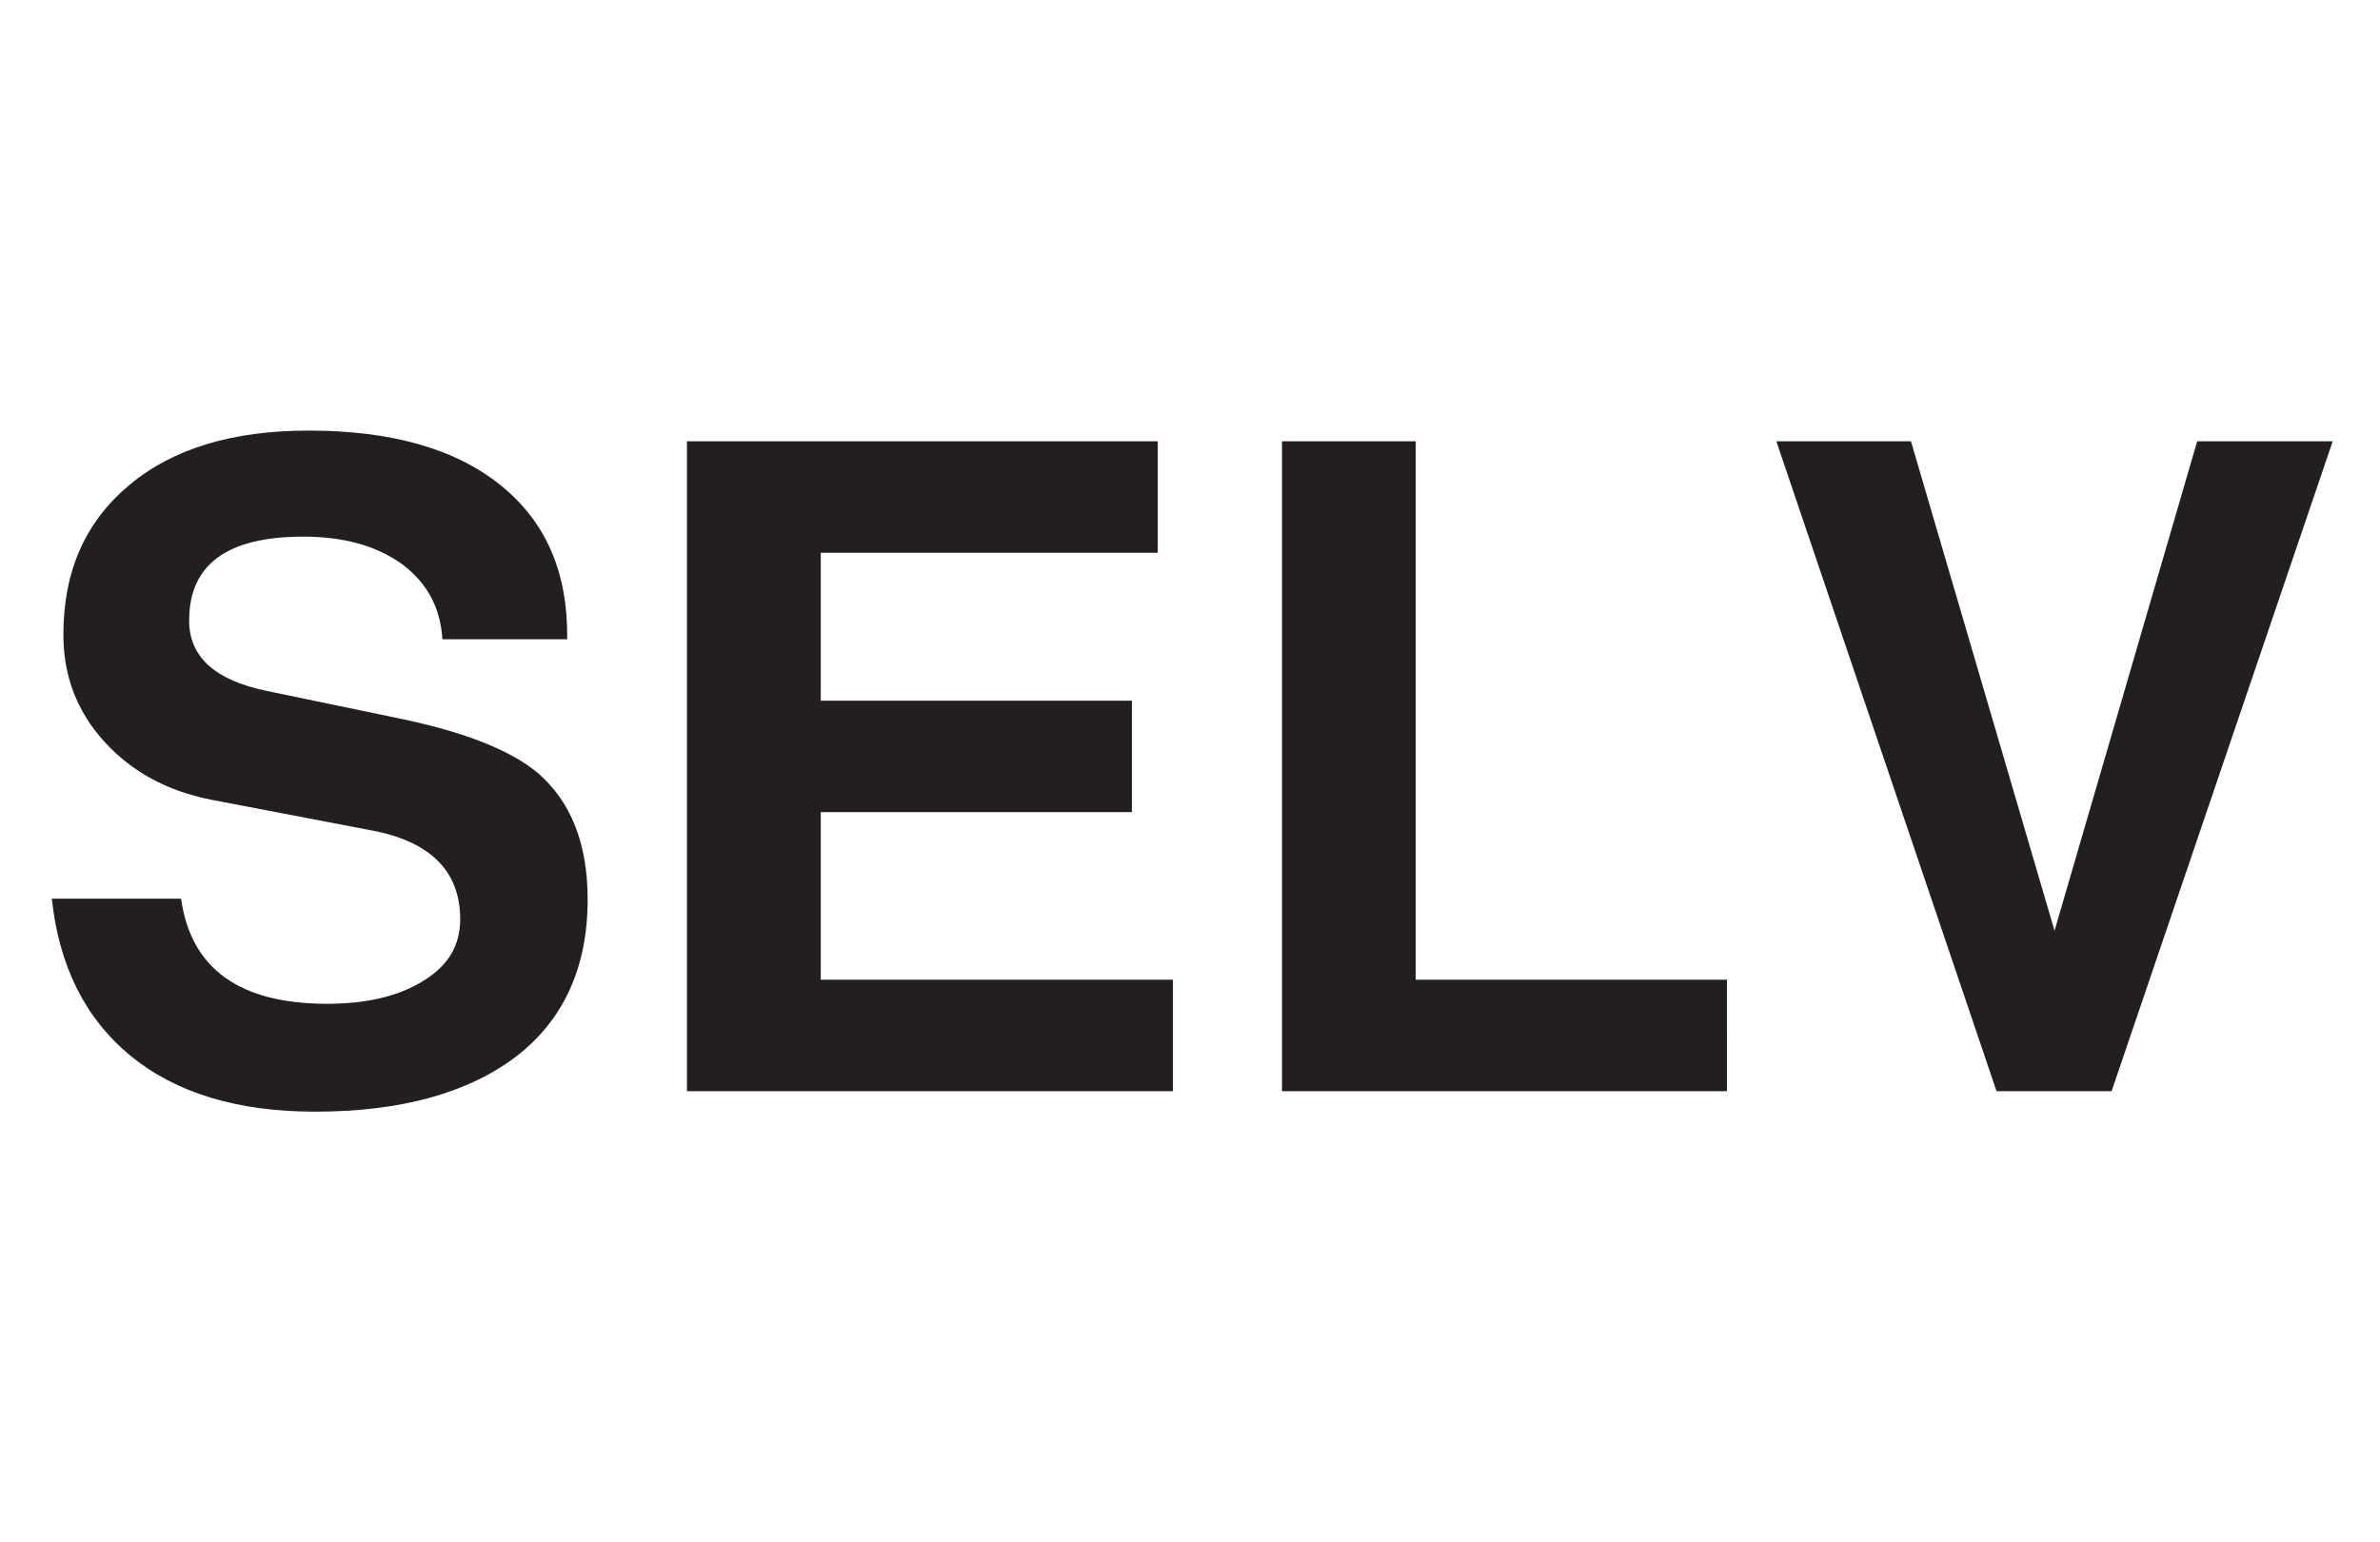 <?xml version="1.0" encoding="utf-8"?>
<!-- Generator: Adobe Illustrator 15.0.0, SVG Export Plug-In . SVG Version: 6.00 Build 0)  -->
<!DOCTYPE svg PUBLIC "-//W3C//DTD SVG 1.1//EN" "http://www.w3.org/Graphics/SVG/1.1/DTD/svg11.dtd">
<svg version="1.1" id="レイヤー_1" xmlns="http://www.w3.org/2000/svg" xmlns:xlink="http://www.w3.org/1999/xlink" x="0px"
	 y="0px" width="395px" height="256px" viewBox="0 0 395 256" enable-background="new 0 0 395 256" xml:space="preserve">
<g id="other">
	<path fill="#231F20" d="M97.531,149.298c0,11.269-3.989,19.994-11.837,26.046c-7.992,6.072-19.084,9.184-33.443,9.184
		c-12.87,0-23.085-3.11-30.627-9.314c-7.552-6.229-11.838-14.951-13.022-26.046h21.452c1.632,11.685,9.766,17.452,24.268,17.452
		c6.665,0,11.993-1.317,15.982-3.838c4.143-2.521,6.072-5.917,6.072-10.215c0-8.002-5.031-13.022-15.093-14.799l-26.341-5.041
		c-7.256-1.47-13.022-4.583-17.615-9.604c-4.583-5.043-6.807-10.962-6.807-17.757c0-10.655,3.705-18.811,10.952-24.861
		c7.255-6.072,17.165-9.032,29.748-9.032c13.613,0,24.269,2.96,31.81,9.032c7.552,6.051,11.246,14.49,11.104,25.606H73.417
		c-0.295-5.195-2.521-9.34-6.664-12.452c-4.287-3.091-9.767-4.582-16.421-4.582c-12.583,0-18.941,4.582-18.941,13.921
		c0,6.051,4.287,9.909,12.869,11.686l22.789,4.735c10.359,2.214,17.757,5.174,22.197,8.878
		C94.726,133.031,97.531,139.98,97.531,149.298z M194.66,181.131h-80.643V73.248h78.132v18.503h-55.936v24.553h51.64v18.502h-51.64
		v27.821h58.447V181.131z M286.614,181.131h-73.847V73.248h22.196v89.38h51.649L286.614,181.131L286.614,181.131z M387.15,73.248
		l-36.697,107.883h-19.094L294.813,73.248h22.342l23.828,81.247l23.677-81.247H387.15z"/>
</g>
</svg>

